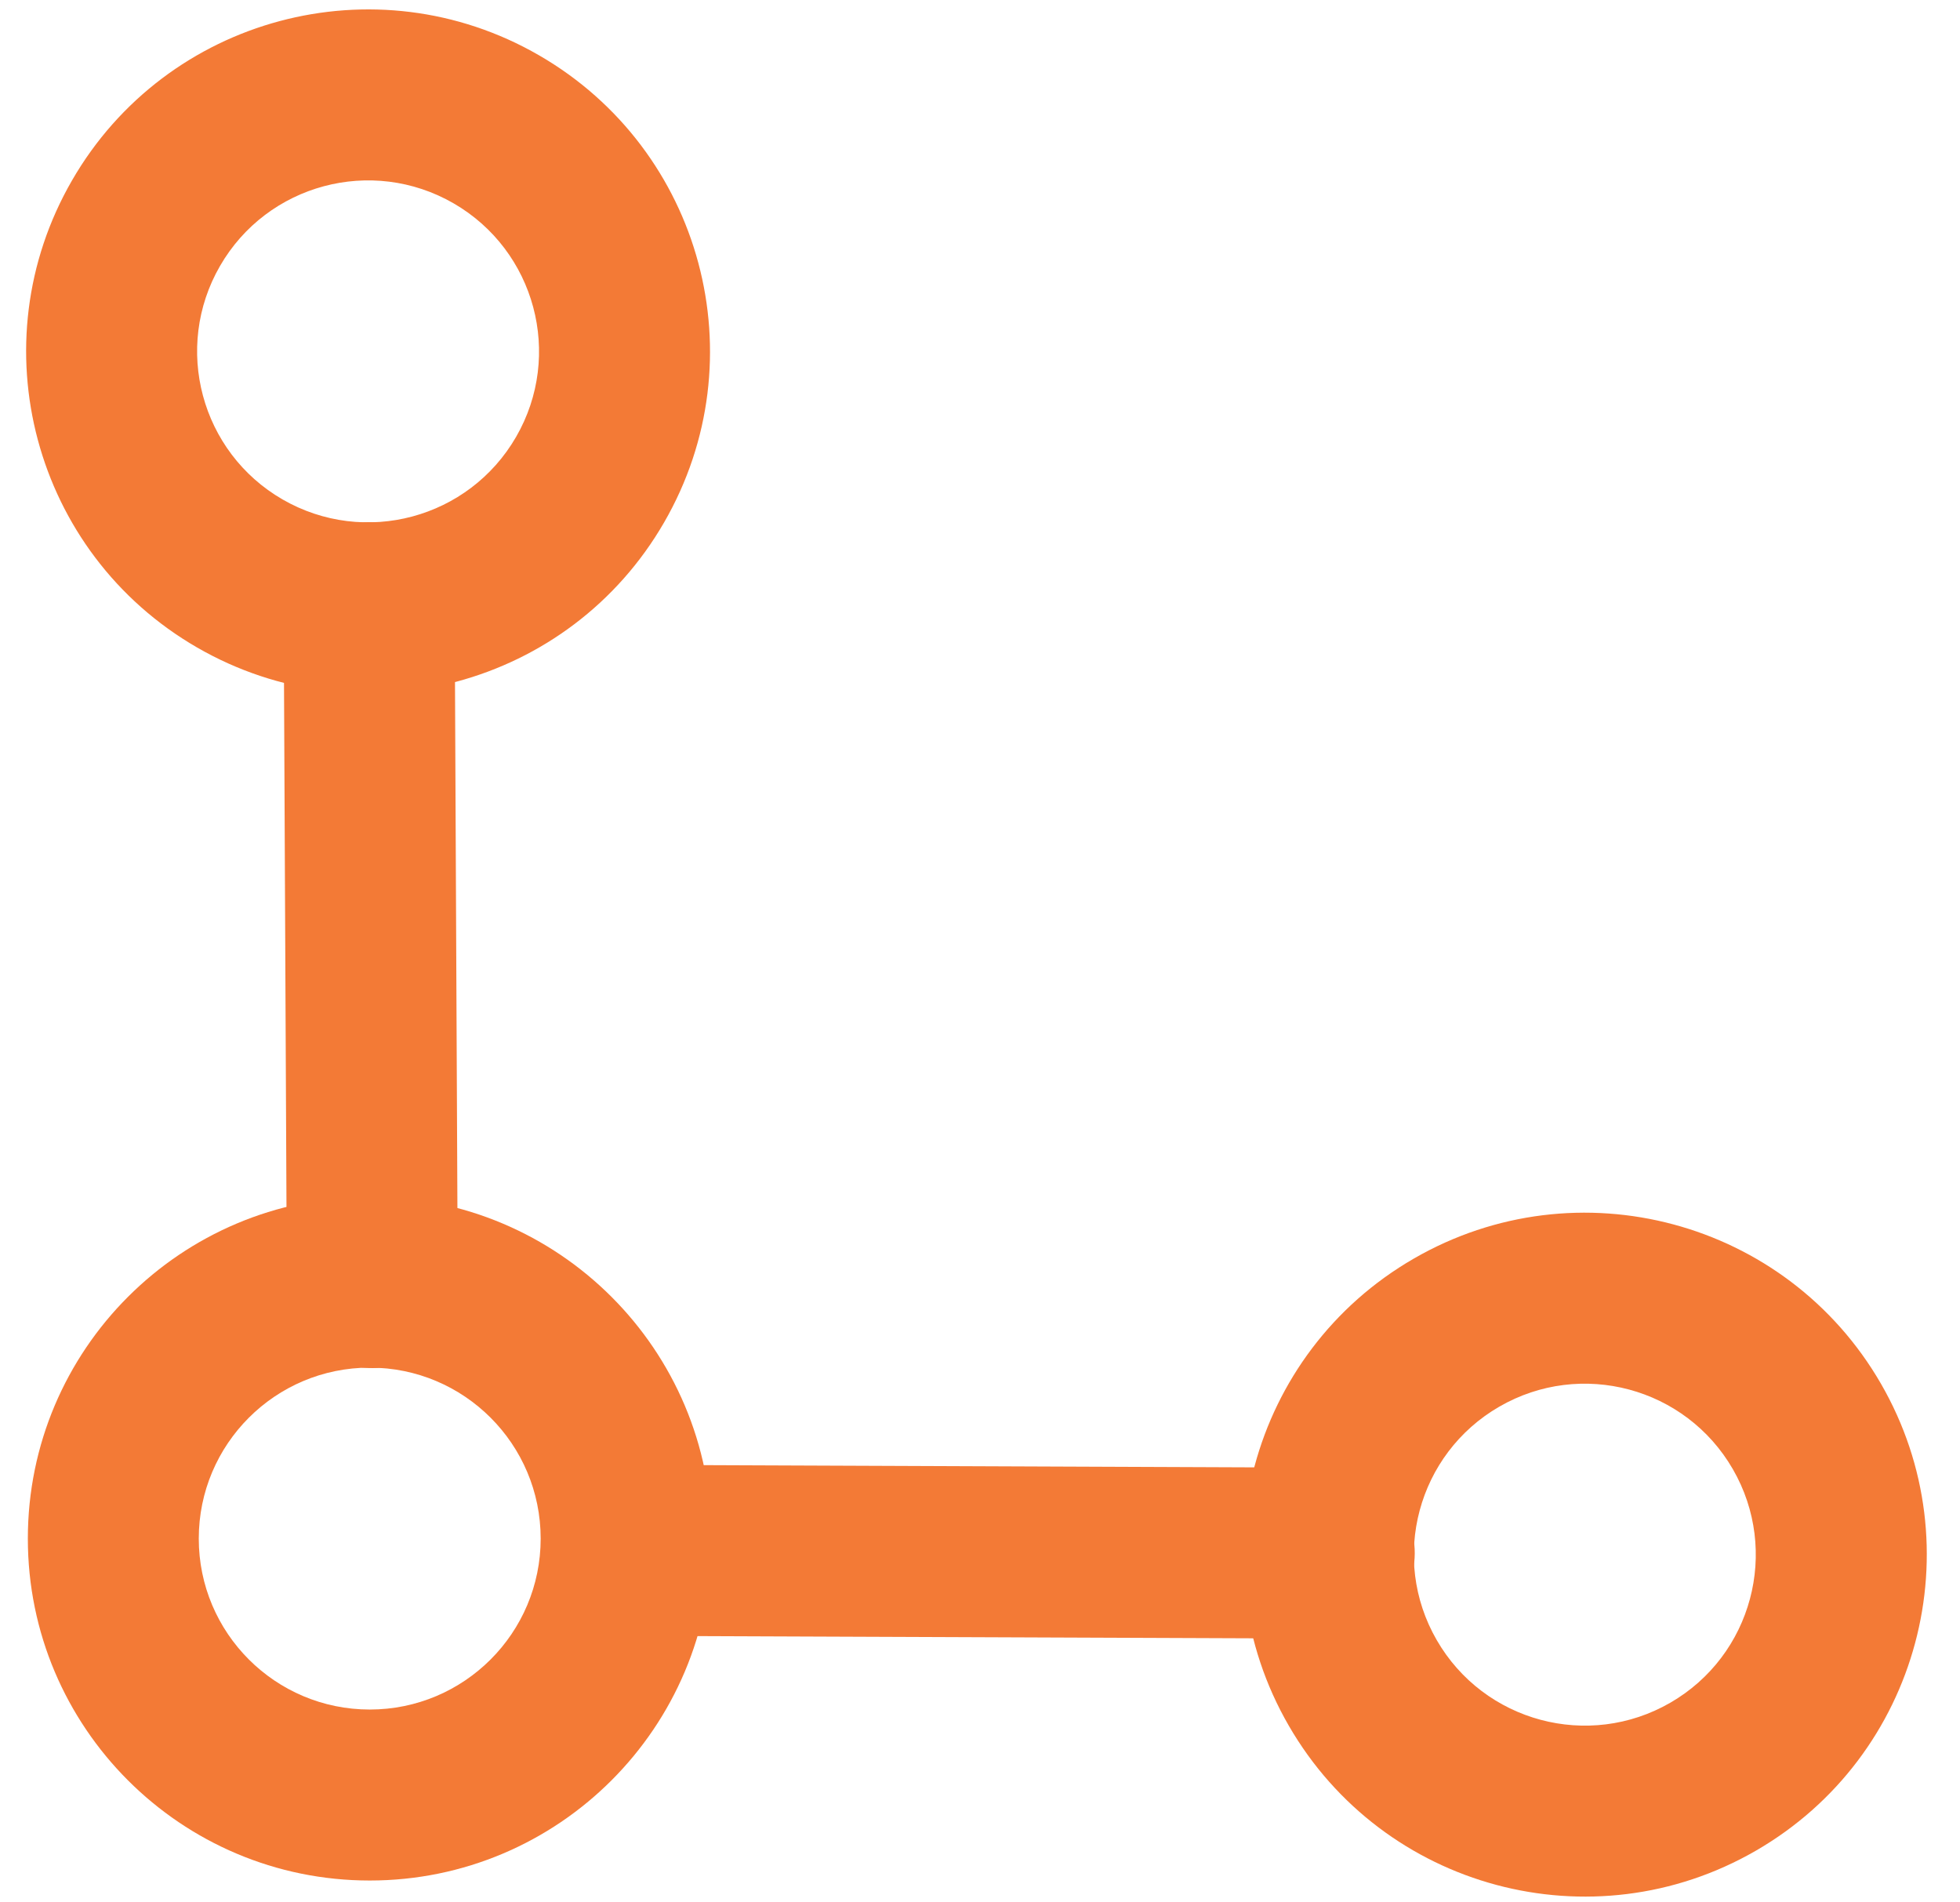 <?xml version="1.0" encoding="UTF-8"?>
<svg viewBox="0 0 34 33" version="1.1" xmlns="http://www.w3.org/2000/svg" xmlns:xlink="http://www.w3.org/1999/xlink">
    <!-- Generator: Sketch 55.2 (78181) - https://sketchapp.com -->
    <title>icon-outreach</title>
    <desc>Created with Sketch.</desc>
    <g id="Desktop" stroke="none" stroke-width="1" fill="none" fill-rule="evenodd">
        <g id="Home" transform="translate(-567, -5002)" fill="#F37A36" fill-rule="nonzero">
            <g id="3-Column-Grid" transform="translate(100, 4882)">
                <g id="Grid-Item" transform="translate(426, 80)">
                    <g id="icon-outreach" transform="translate(40, 40)">
                        <path d="M12.521,9.061 C14.159,6.224 13.187,2.597 10.35,0.959 C7.514,-0.679 3.886,0.293 2.249,3.13 C0.611,5.967 1.583,9.594 4.419,11.232 C7.256,12.87 10.884,11.898 12.521,9.061 Z M9.953,7.578 C9.134,8.996 7.321,9.482 5.902,8.664 C4.484,7.845 3.998,6.031 4.817,4.613 C5.636,3.194 7.449,2.708 8.868,3.527 C10.286,4.346 10.772,6.16 9.953,7.578 Z" id="Oval"></path>
                        <path d="M7.414,32.621 C10.689,32.621 13.345,29.965 13.345,26.69 C13.345,23.414 10.689,20.759 7.414,20.759 C4.138,20.759 1.483,23.414 1.483,26.69 C1.483,29.965 4.138,32.621 7.414,32.621 Z M7.414,29.655 C5.776,29.655 4.448,28.327 4.448,26.69 C4.448,25.052 5.776,23.724 7.414,23.724 C9.052,23.724 10.379,25.052 10.379,26.69 C10.379,28.327 9.052,29.655 7.414,29.655 Z" id="Oval"></path>
                        <path d="M28.492,32.899 C31.767,32.899 34.423,30.244 34.423,26.968 C34.423,23.692 31.767,21.037 28.492,21.037 C25.216,21.037 22.561,23.692 22.561,26.968 C22.561,30.244 25.216,32.899 28.492,32.899 Z M28.492,29.934 C26.854,29.934 25.526,28.606 25.526,26.968 C25.526,25.33 26.854,24.003 28.492,24.003 C30.129,24.003 31.457,25.33 31.457,26.968 C31.457,28.606 30.129,29.934 28.492,29.934 Z" id="Oval" transform="translate(28.492, 26.968) rotate(-30) translate(-28.492, -26.968) "></path>
                        <path d="M12.388,25.249 L22.516,31.15 C23.223,31.562 24.131,31.323 24.543,30.615 C24.956,29.908 24.716,29 24.009,28.588 L13.881,22.686 C13.174,22.274 12.266,22.513 11.854,23.221 C11.442,23.929 11.681,24.836 12.388,25.249 Z" id="Path" transform="translate(18.199, 26.918) rotate(-30) translate(-18.199, -26.918) "></path>
                        <path d="M11.74,12.163 L1.628,18.065 C0.92,18.478 0.681,19.386 1.094,20.093 C1.507,20.8 2.415,21.039 3.122,20.626 L13.235,14.725 C13.942,14.312 14.181,13.404 13.768,12.697 C13.355,11.989 12.447,11.751 11.74,12.163 Z" id="Path" transform="translate(7.431, 16.395) rotate(-60) translate(-7.431, -16.395) "></path>
                    </g>
                </g>
            </g>
        </g>
    </g>
</svg>